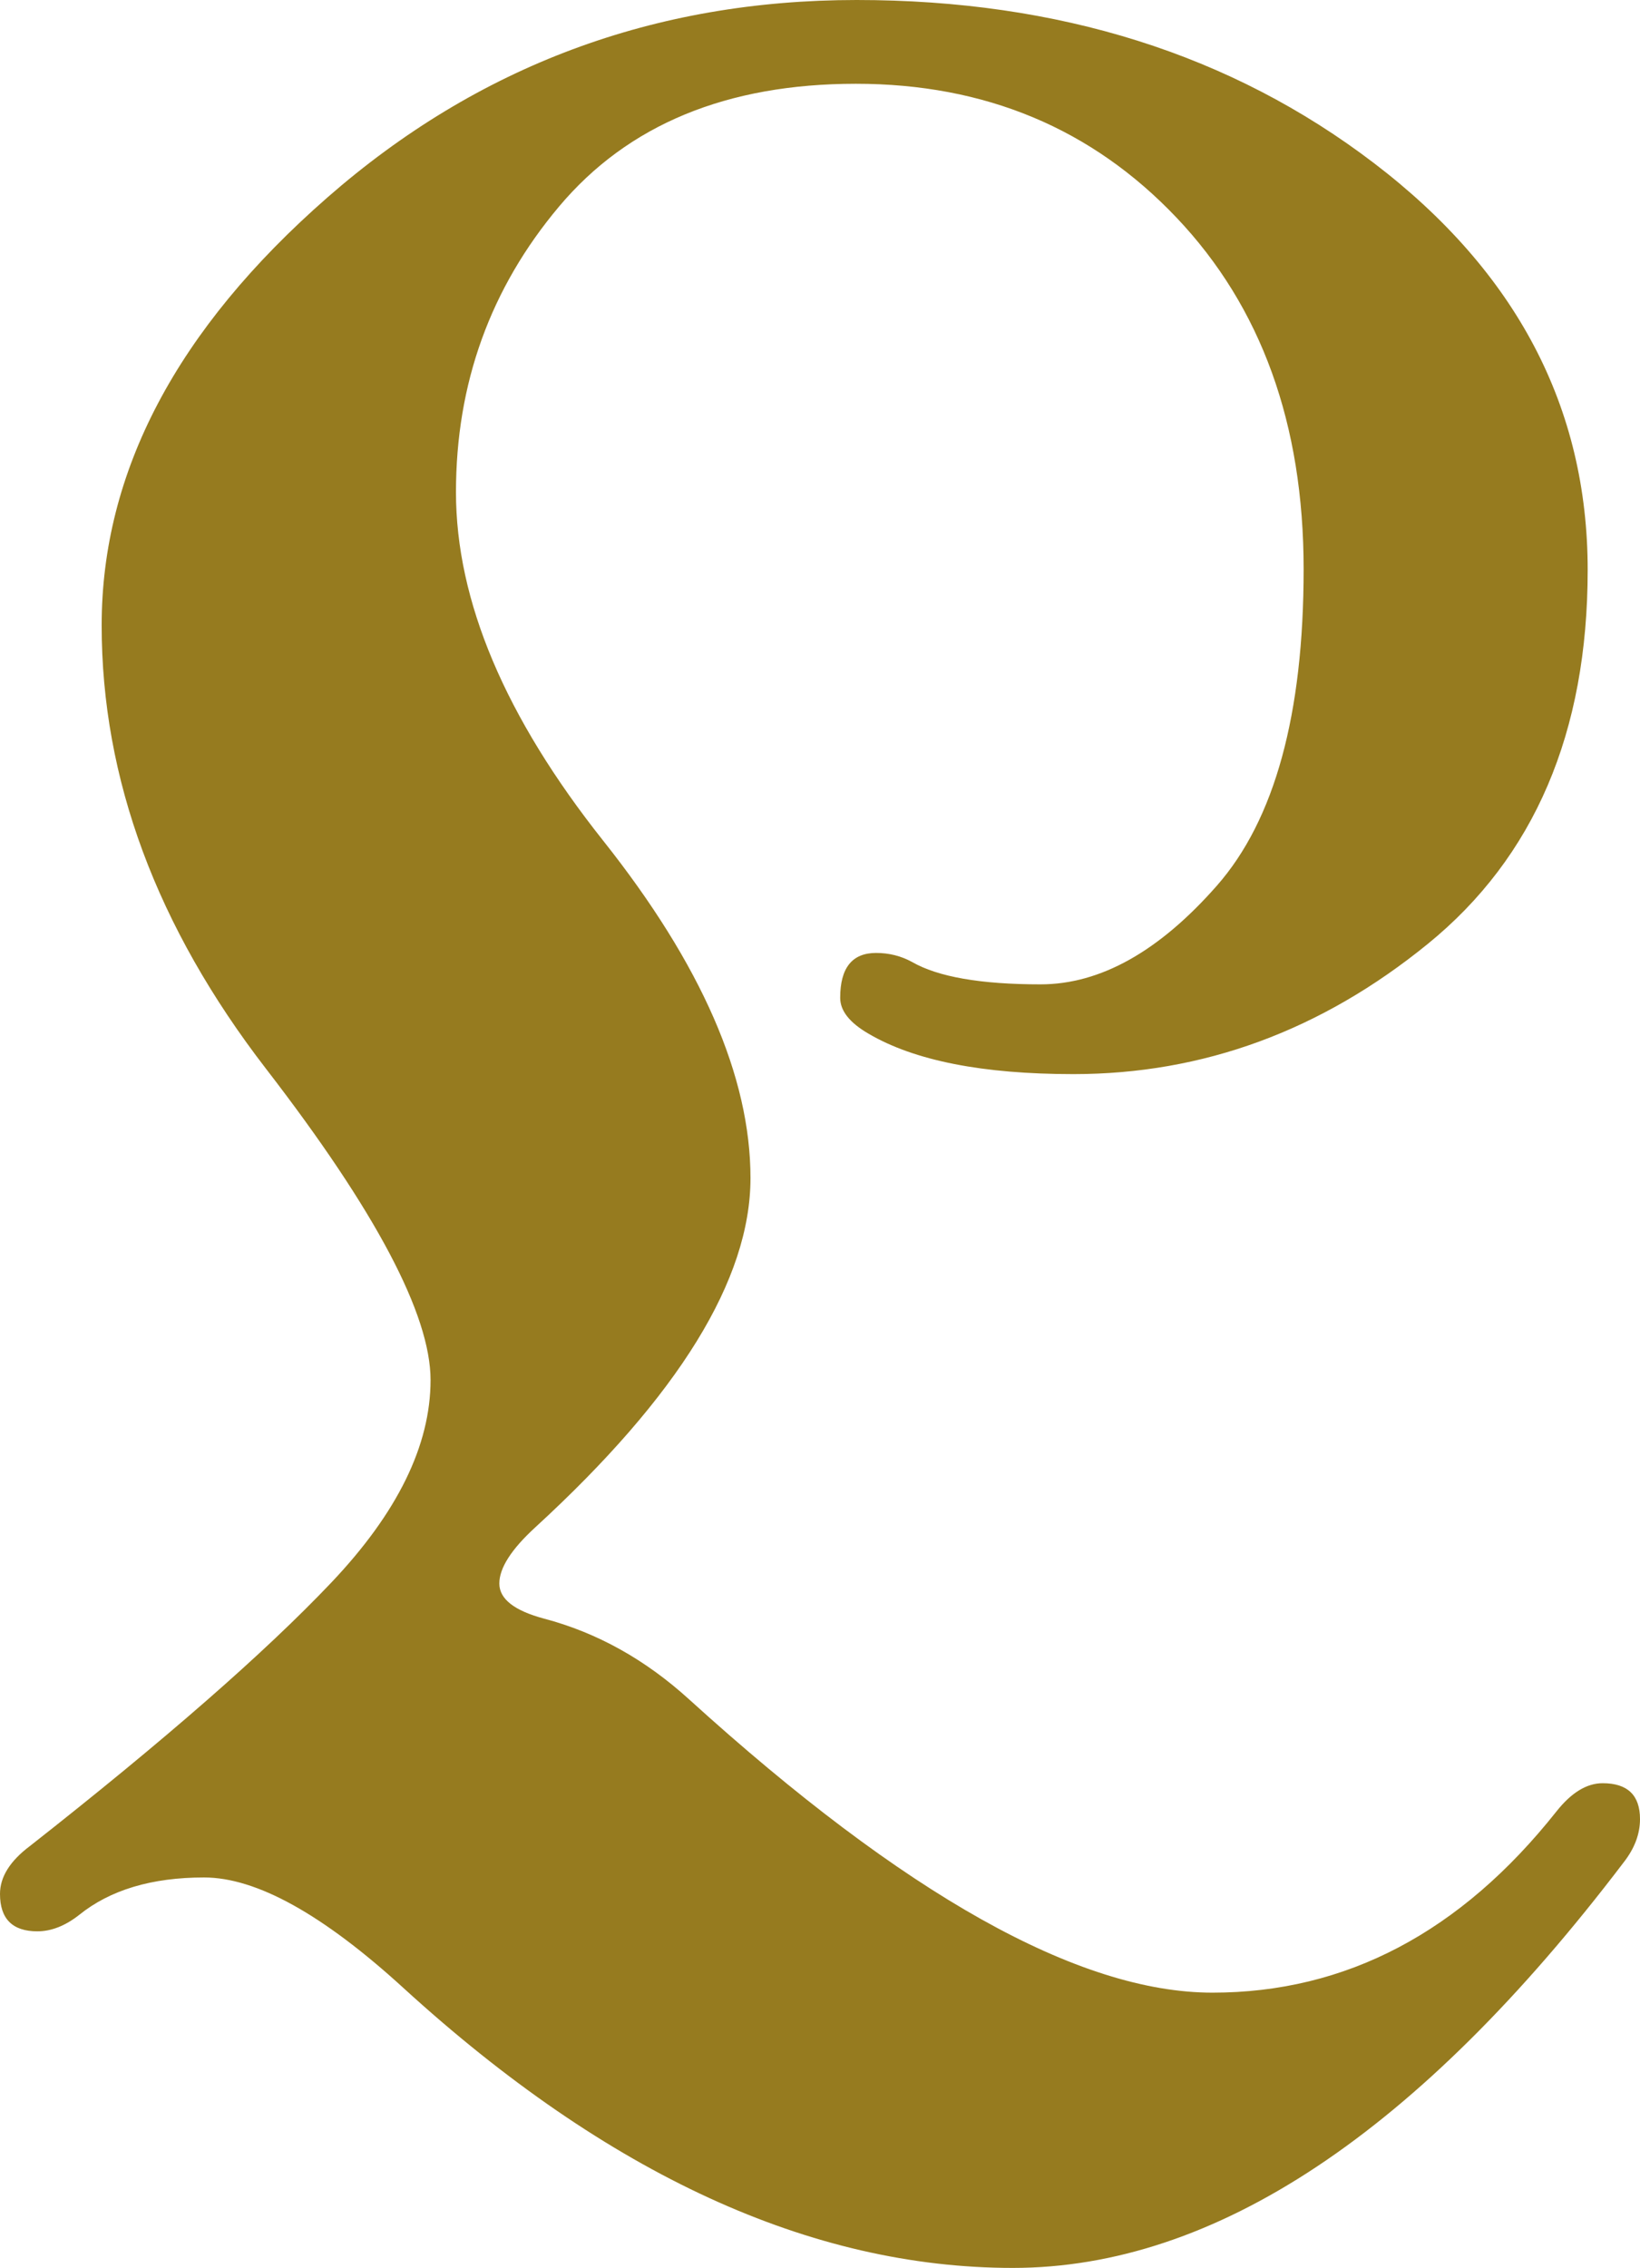<svg version="1.1" viewBox="0 -1266 1097 1516" xmlns="http://www.w3.org/2000/svg">
<path fill="#967b1f" d="m 0 0
c 0 -11.333 6.667 -22 20 -32
c 90 -70.667 157.167 -129.333 201.5 -176
c 44.333 -46.667 66.5 -91.833 66.5 -135.5
c 0 -43.667 -36.667 -113 -110 -208
c -73.333 -95 -110 -193.833 -110 -296.5
c 0 -102.67 50.333 -198 151 -286
c 100.667 -88 218.667 -132 354 -132
c 135.333 -0 250.667 36.33 346 109
c 95.333 72.67 143 163.33 143 272
c 0 108.667 -35.667 192 -107 250
c -71.333 58 -150.333 87 -237 87
c -60.667 -0 -106.333 -9 -137 -27
c -12.667 -7.333 -19 -15.333 -19 -24
c 0 -20 8 -30 24 -30
c 8.667 -0 16.667 2 24 6
c 17.333 10 46 15 86 15
c 40 -0 79.333 -22 118 -66
c 38.667 -44 58 -114.5 58 -211.5
c 0 -97 -28.333 -175.33 -85 -235
c -56.667 -59.67 -128.167 -89.5 -214.5 -89.5
c -86.333 -0 -152.5 27.33 -198.5 82
c -46 54.67 -69 118.33 -69 191
c 0 72.67 32.833 150.333 98.5 233
c 65.667 82.667 98.5 157.833 98.5 225.5
c 0 67.667 -48 145.5 -144 233.5
c -16 14.667 -24 27.167 -24 37.5
c 0 10.333 10 18.167 30 23.5
c 35.333 9.333 67.667 27.333 97 54
c 144 130.667 260.667 196 350 196
c 89.333 -0 166 -40.333 230 -121
c 10 -12.667 20.33 -19 31 -19
c 16.67 -0 25 8 25 24
c 0 10 -3.67 19.667 -11 29
c -137.333 180.667 -273.5 271 -408.5 271
c -135 -0 -270.833 -62.333 -407.5 -187
c -54 -49.333 -98.5 -74 -133.5 -74
c -35 -0 -62.833 8.333 -83.5 25
c -9.333 7.333 -18.667 11 -28 11
c -16.667 -0 -25 -8.333 -25 -25
z" /></svg>